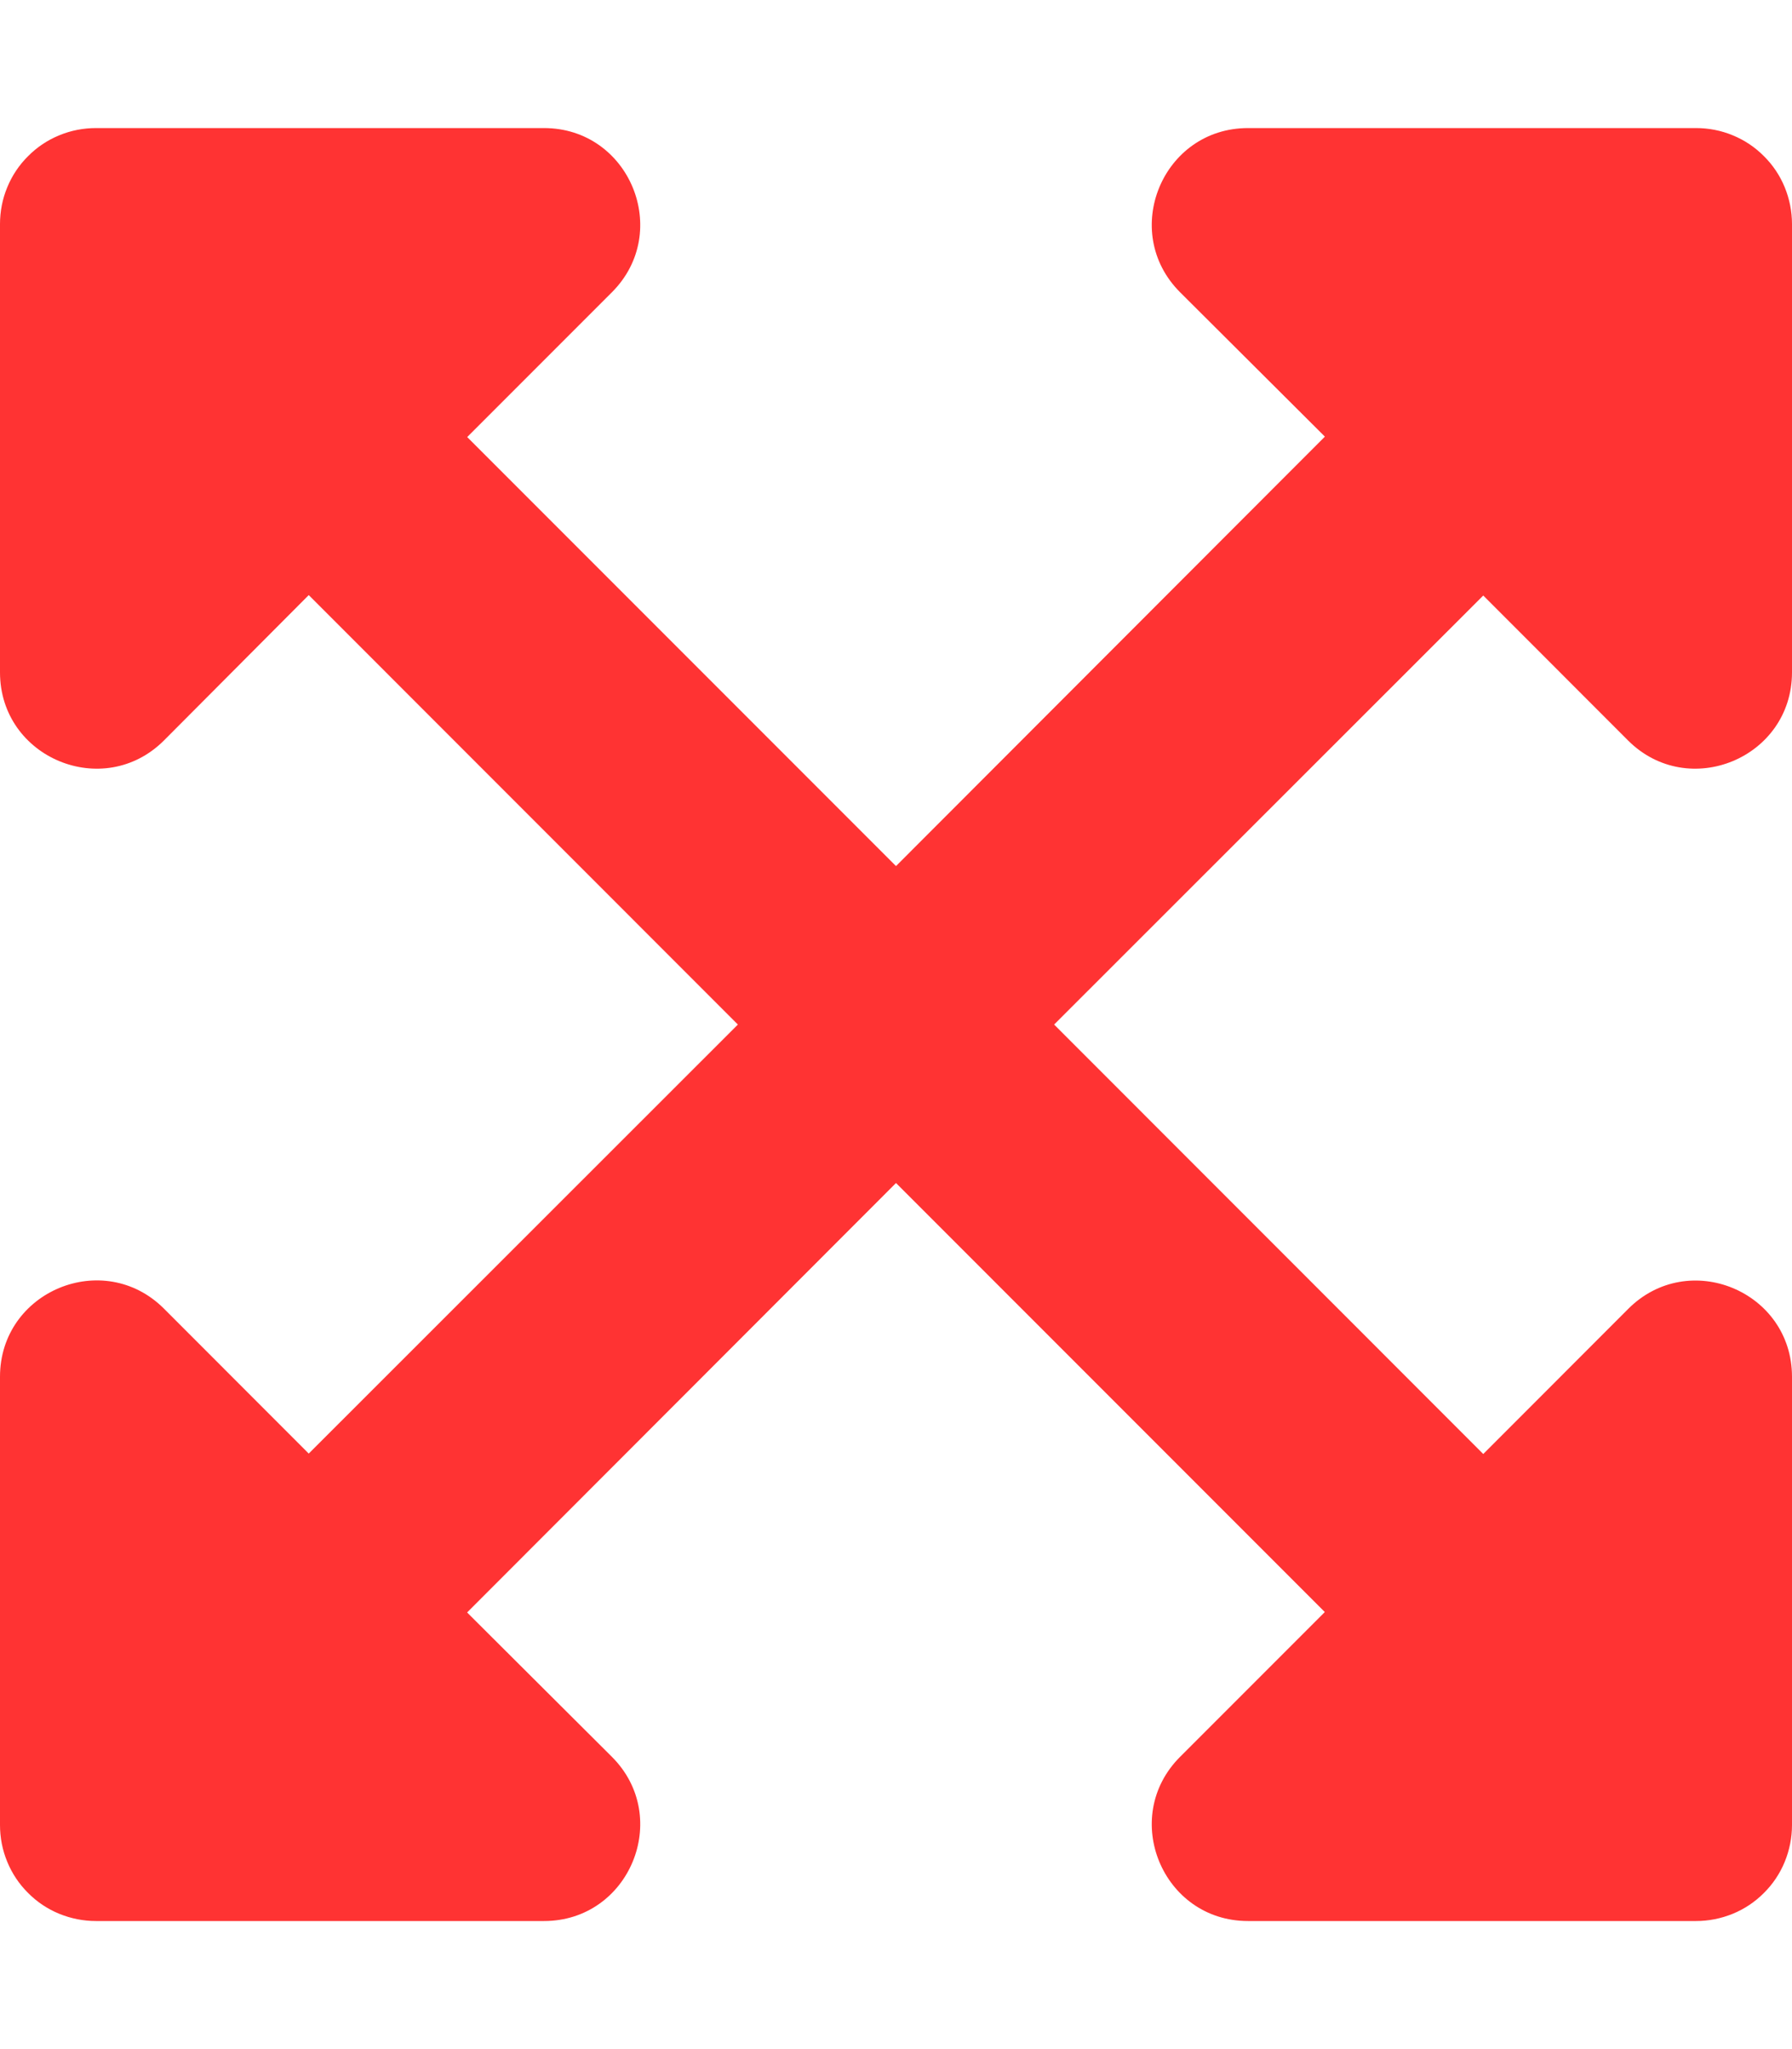 <svg width="21" height="24" viewBox="0 0 21 24" fill="none" xmlns="http://www.w3.org/2000/svg">
<g clip-path="url(#clip0)">
<path d="M21 16.125V21.375C21 21.523 20.971 21.669 20.915 21.806C20.859 21.943 20.776 22.067 20.671 22.171C20.567 22.276 20.443 22.359 20.306 22.415C20.169 22.471 20.023 22.5 19.875 22.5H14.625C13.622 22.5 13.121 21.286 13.828 20.578L15.525 18.881L10.5 13.856L5.474 18.886L7.172 20.578C7.879 21.286 7.378 22.5 6.375 22.5H1.125C0.977 22.5 0.831 22.471 0.694 22.415C0.557 22.359 0.433 22.276 0.329 22.171C0.224 22.067 0.141 21.943 0.085 21.806C0.028 21.669 -0 21.523 3.53362e-06 21.375V16.125C3.53362e-06 15.122 1.214 14.62 1.922 15.328L3.618 17.025L8.647 12L3.618 6.97L1.922 8.672C1.214 9.38 3.53362e-06 8.878 3.53362e-06 7.875V2.625C-0 2.477 0.028 2.331 0.085 2.194C0.141 2.057 0.224 1.933 0.329 1.829C0.433 1.724 0.557 1.641 0.694 1.585C0.831 1.528 0.977 1.5 1.125 1.5H6.375C7.378 1.5 7.879 2.714 7.172 3.422L5.475 5.119L10.5 10.144L15.526 5.114L13.828 3.422C13.121 2.714 13.622 1.5 14.625 1.5H19.875C20.023 1.5 20.169 1.528 20.306 1.585C20.443 1.641 20.567 1.724 20.671 1.829C20.776 1.933 20.859 2.057 20.915 2.194C20.971 2.331 21 2.477 21 2.625V7.875C21 8.878 19.786 9.38 19.078 8.672L17.382 6.975L12.353 12L17.382 17.03L19.078 15.333C19.786 14.62 21 15.122 21 16.125Z" fill="#FF3333"/>
</g>
<defs>
<clipPath id="clip0">
<rect width="21" height="24" fill="white"/>
</clipPath>
</defs>
</svg>
